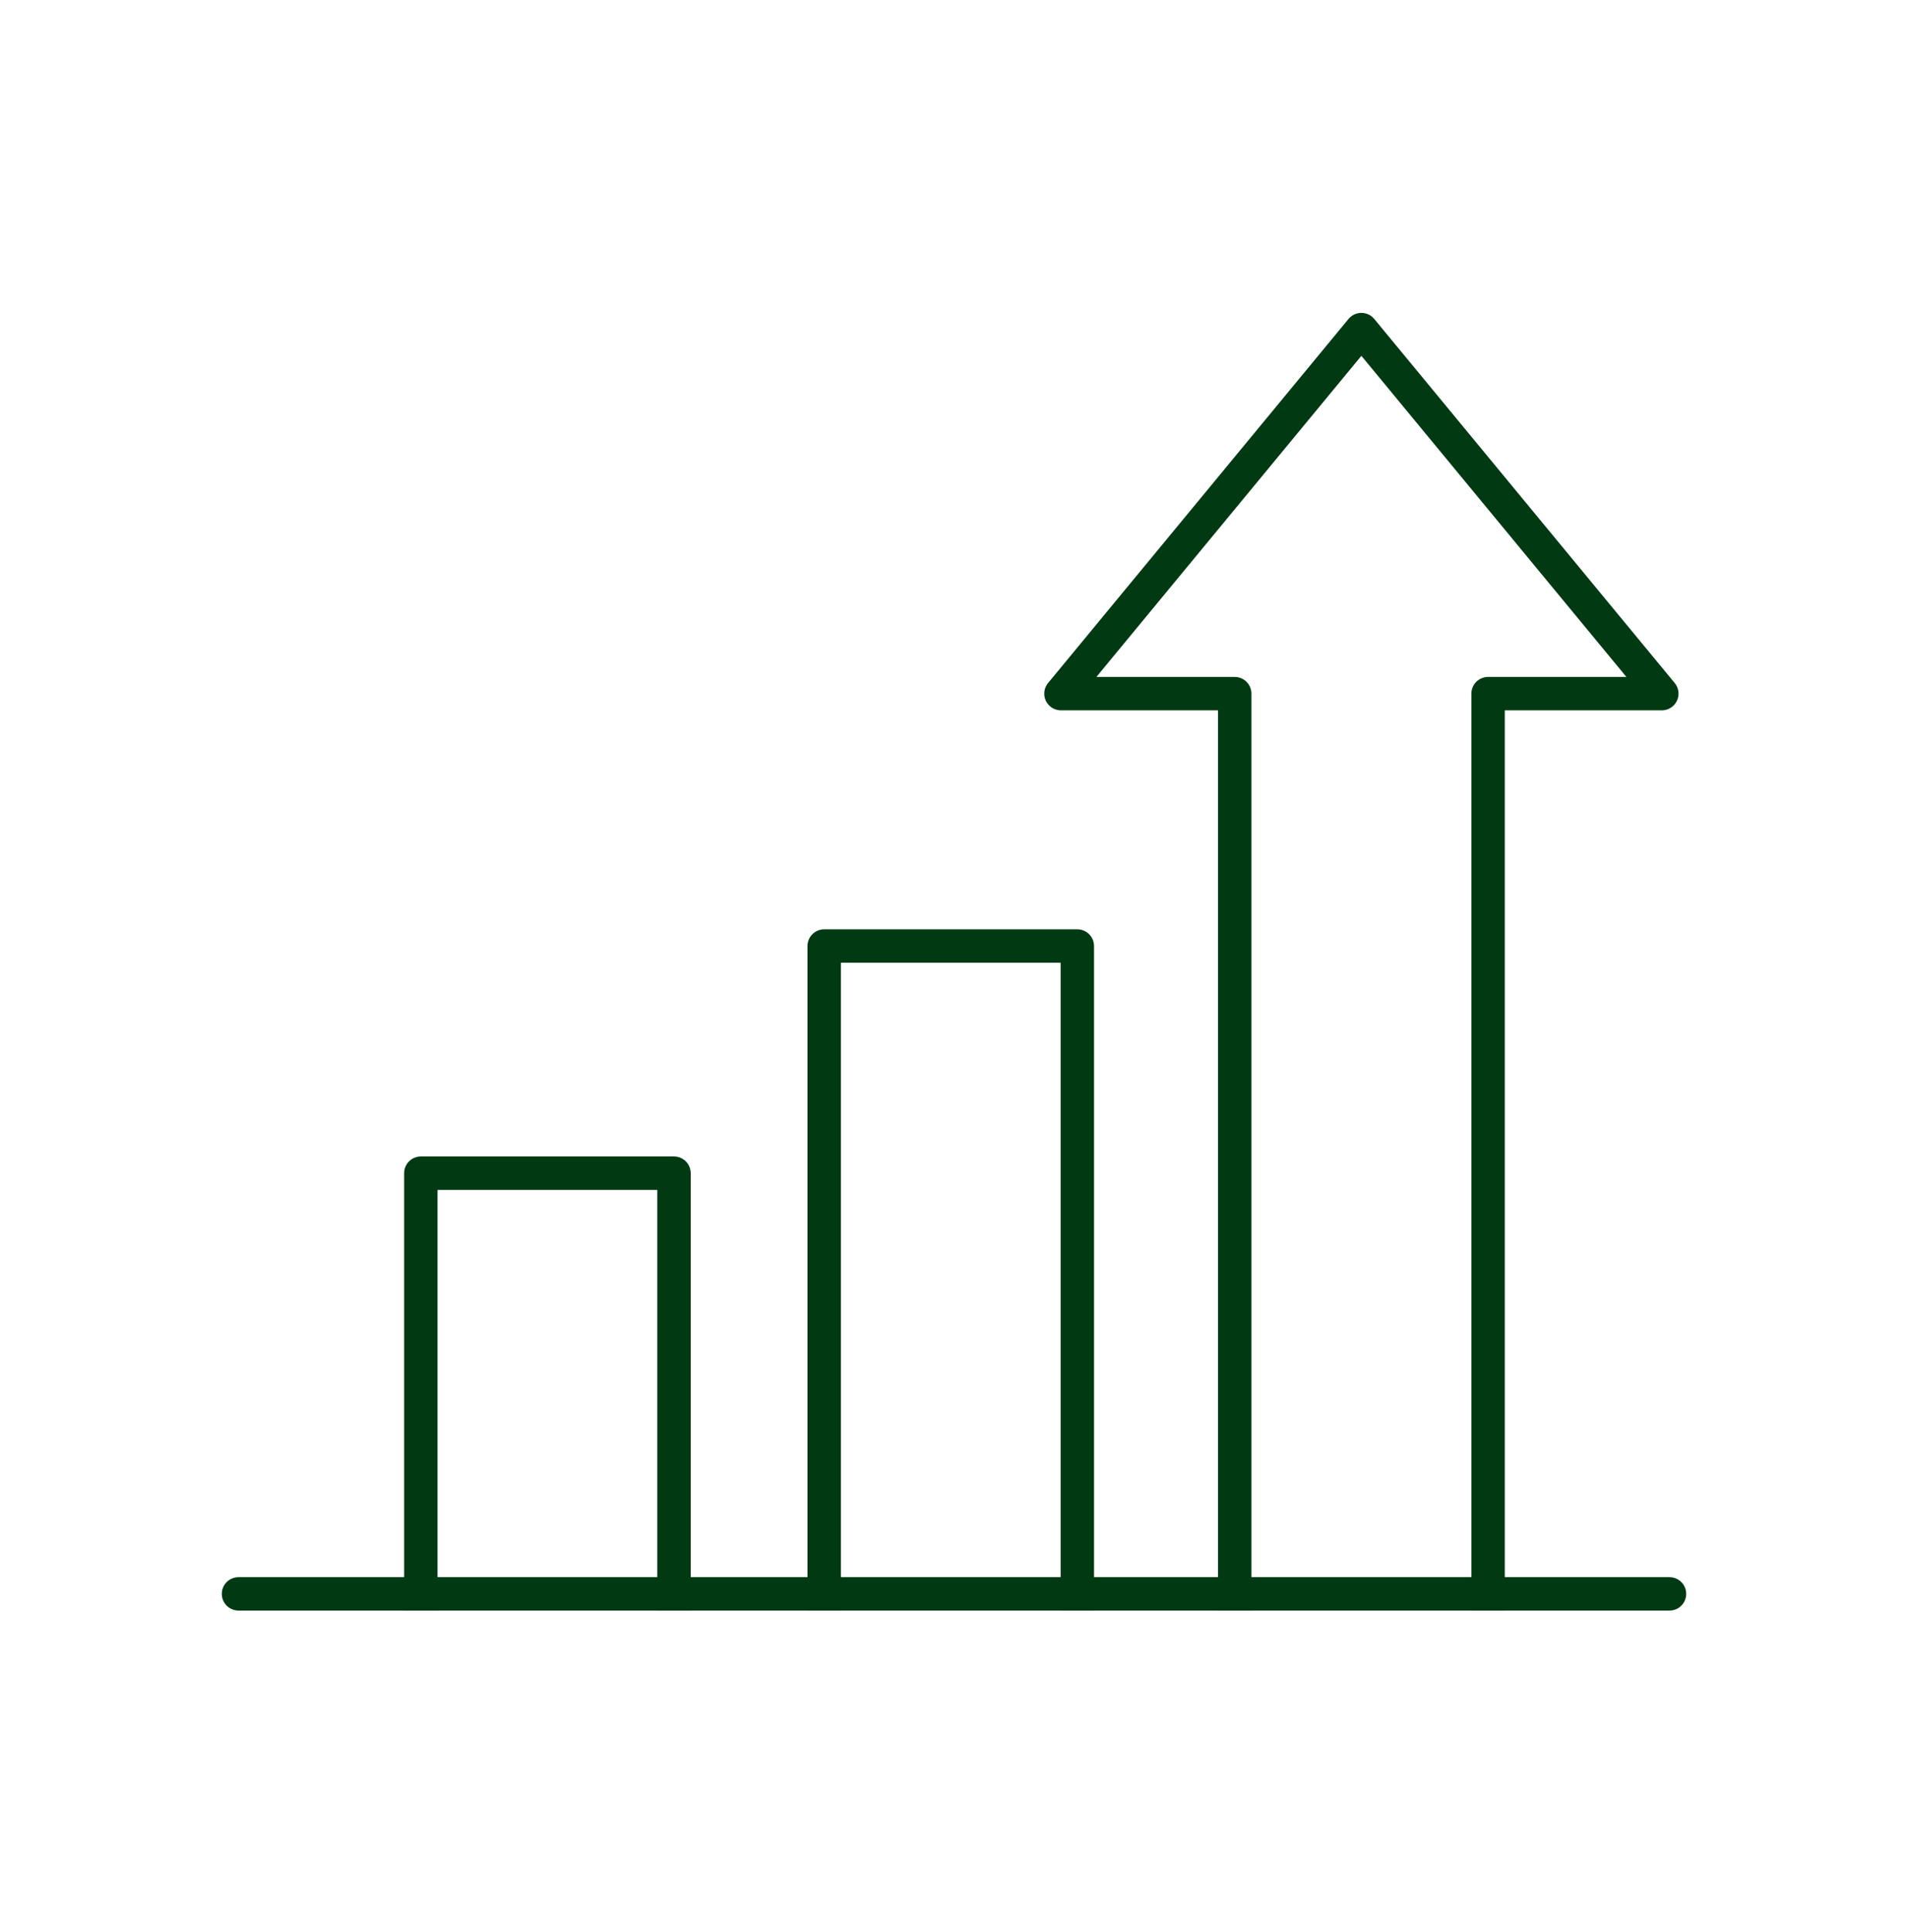 <svg width="80" height="81" viewBox="0 0 80 81" fill="none" xmlns="http://www.w3.org/2000/svg">
<path d="M70 66.817L10 66.817" stroke="#003912" stroke-width="1.4" stroke-miterlimit="10" stroke-linecap="round"/>
<path d="M45.171 66.813V39.659H34.557V66.813" stroke="#003912" stroke-width="1.4" stroke-miterlimit="10" stroke-linecap="square" stroke-linejoin="round"/>
<path d="M28.26 66.814V49.181H17.645V66.814" stroke="#003912" stroke-width="1.4" stroke-miterlimit="10" stroke-linecap="square" stroke-linejoin="round"/>
<path d="M51.77 66.817V29.078H44.485L57.081 13.817L69.678 29.078H62.393V66.817" stroke="#003912" stroke-width="1.4" stroke-miterlimit="10" stroke-linecap="square" stroke-linejoin="round"/>
</svg>
